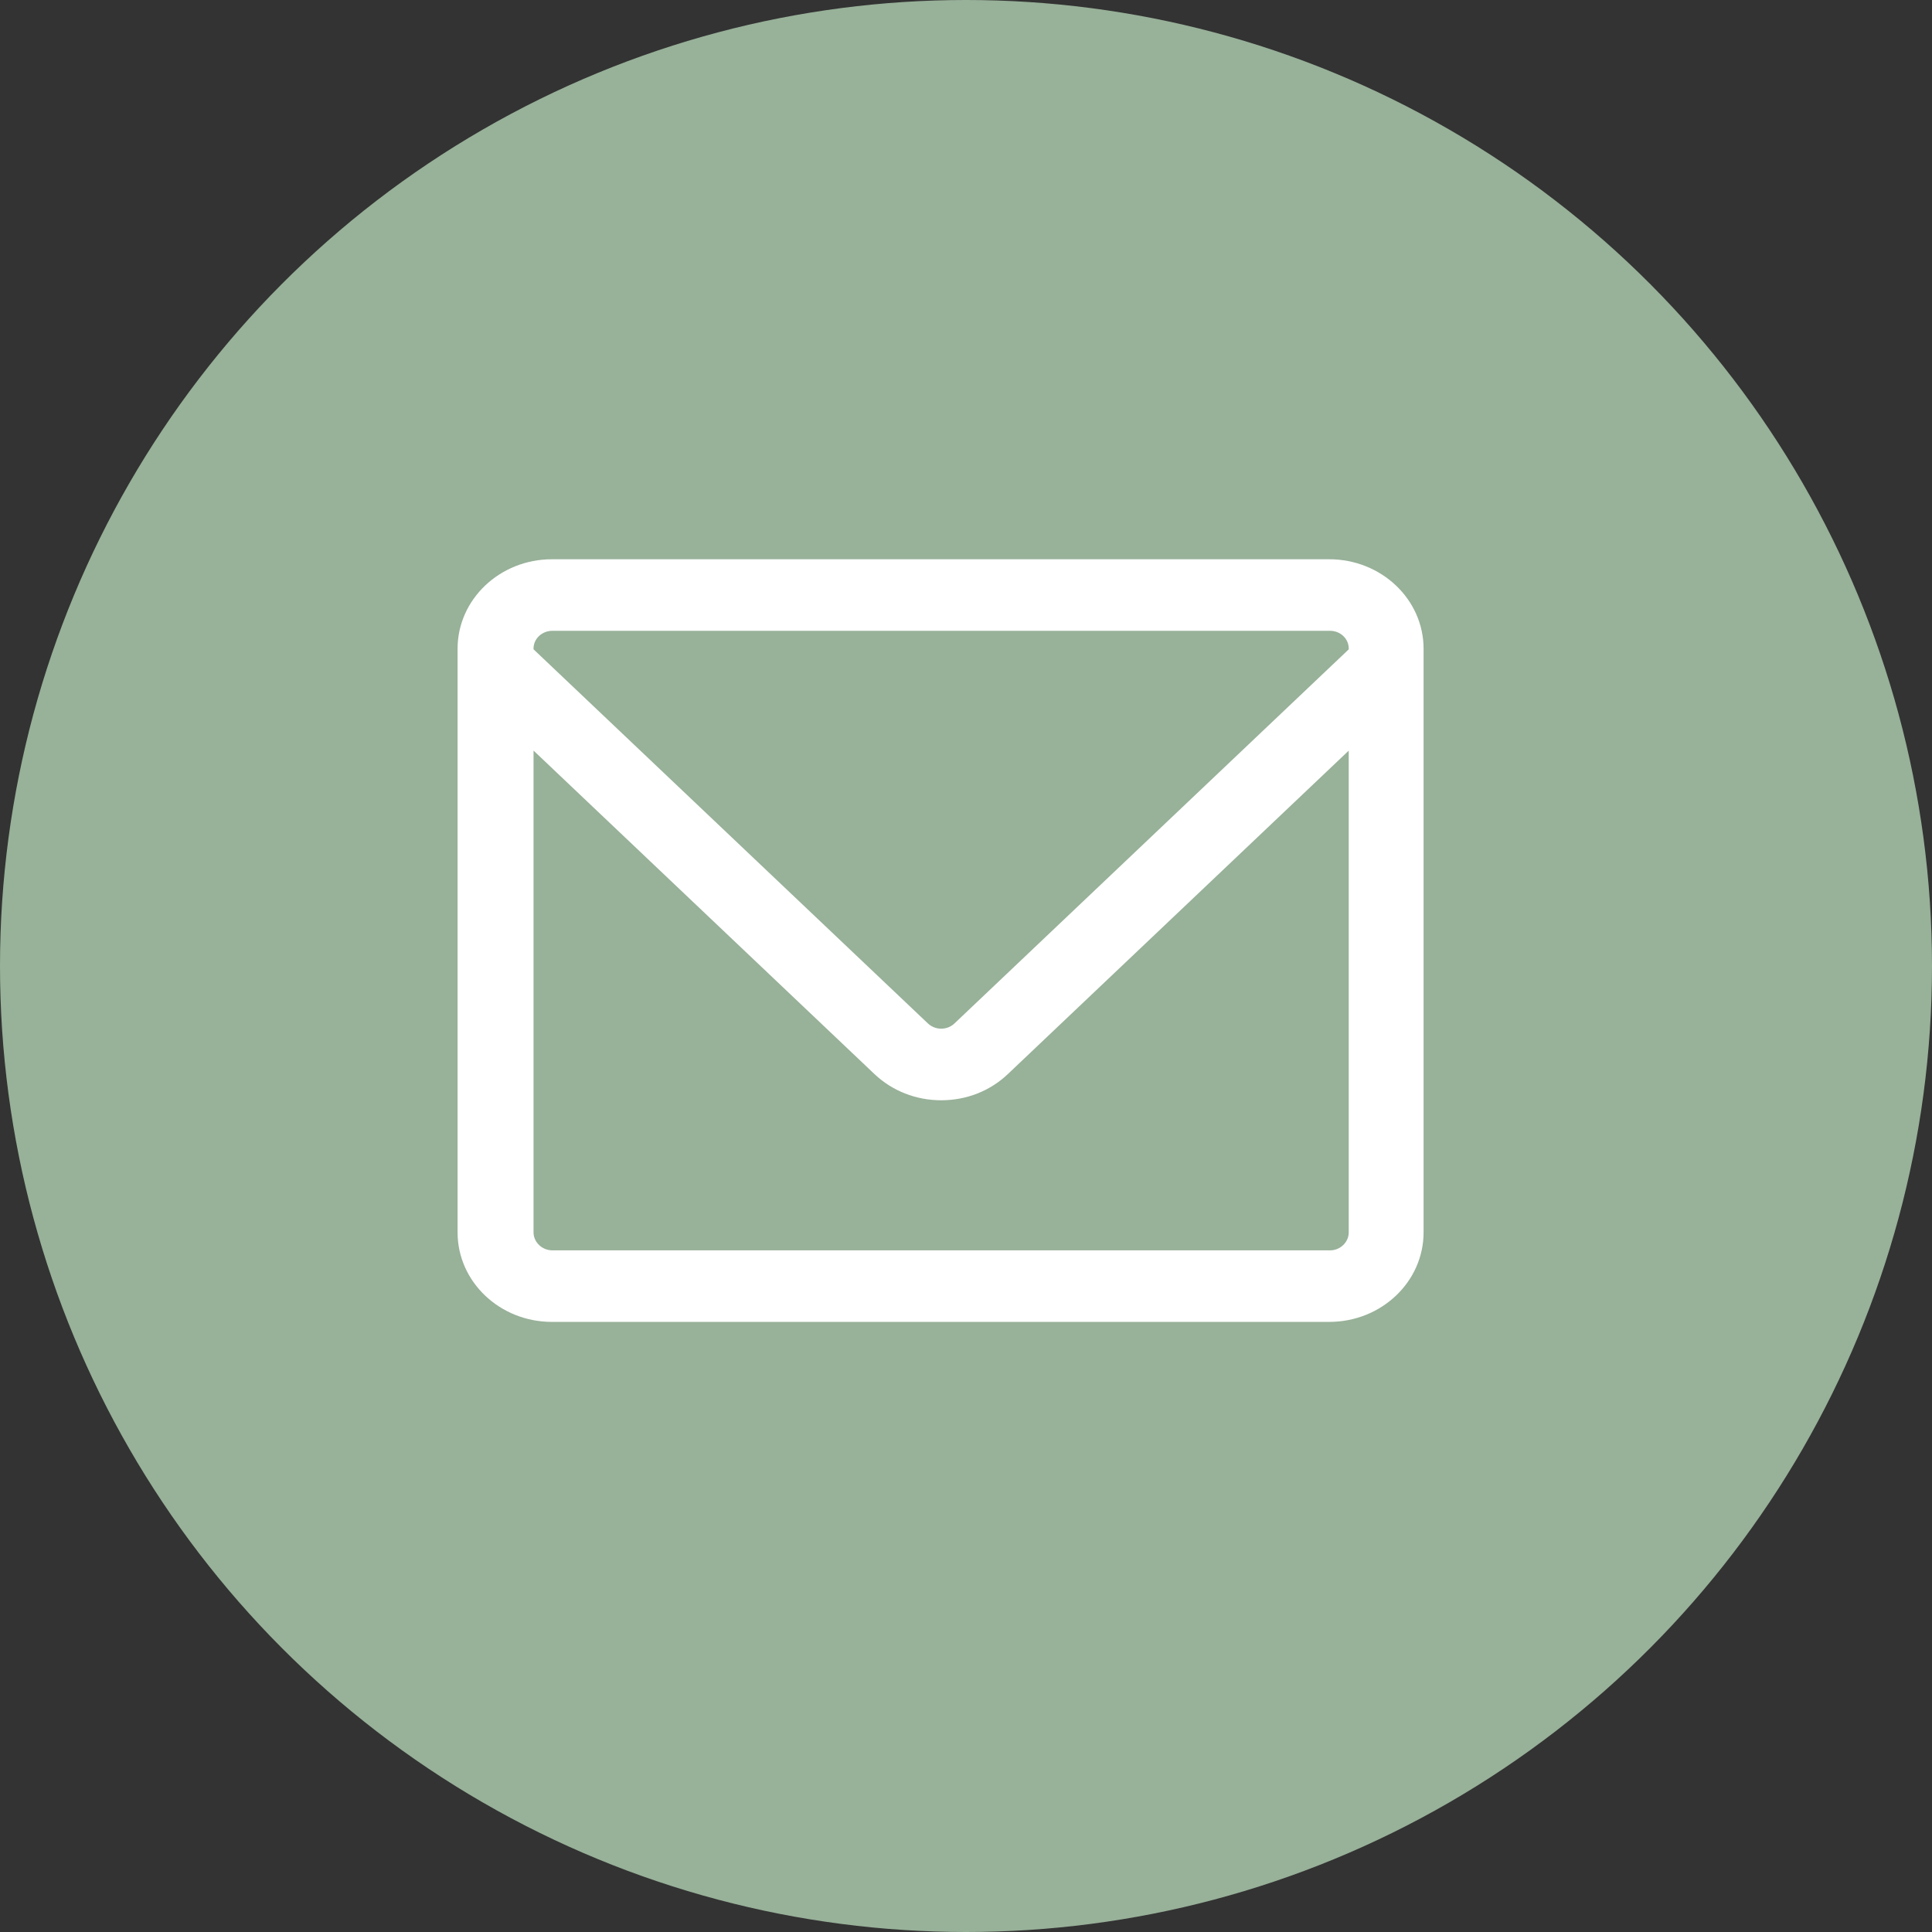 <svg width="38" height="38" viewBox="0 0 38 38" fill="none" xmlns="http://www.w3.org/2000/svg">
<rect x="0" y="0" width="38" height="38" fill="#333333" stroke="none"/>
<circle cx="19" cy="19" r="19" fill="#98B199"/>
<g clip-path="url(#clip0_38_885)">
<path d="M28 12.761C28 11.788 27.169 11 26.144 11H10.856C9.831 11 9 11.788 9 12.761V24.239C9 25.212 9.831 26 10.856 26H26.144C27.169 26 28 25.212 28 24.239V12.761ZM10.866 12.407H26.159C26.363 12.407 26.528 12.562 26.528 12.756V12.772L18.774 20.129C18.68 20.219 18.57 20.233 18.512 20.233C18.455 20.233 18.345 20.219 18.25 20.129L10.494 12.771V12.756C10.494 12.562 10.661 12.407 10.866 12.407ZM26.159 24.593H10.866C10.661 24.593 10.494 24.432 10.494 24.238V14.763L17.2 21.126C17.551 21.458 18.017 21.641 18.513 21.641C19.009 21.641 19.474 21.458 19.824 21.125L26.528 14.764V24.238C26.528 24.432 26.363 24.593 26.159 24.593Z" fill="white"/>
</g>
<defs>
<clipPath id="clip0_38_885">
<rect width="19" height="15" fill="white" transform="translate(9 11)"/>
</clipPath>
</defs>
</svg>
